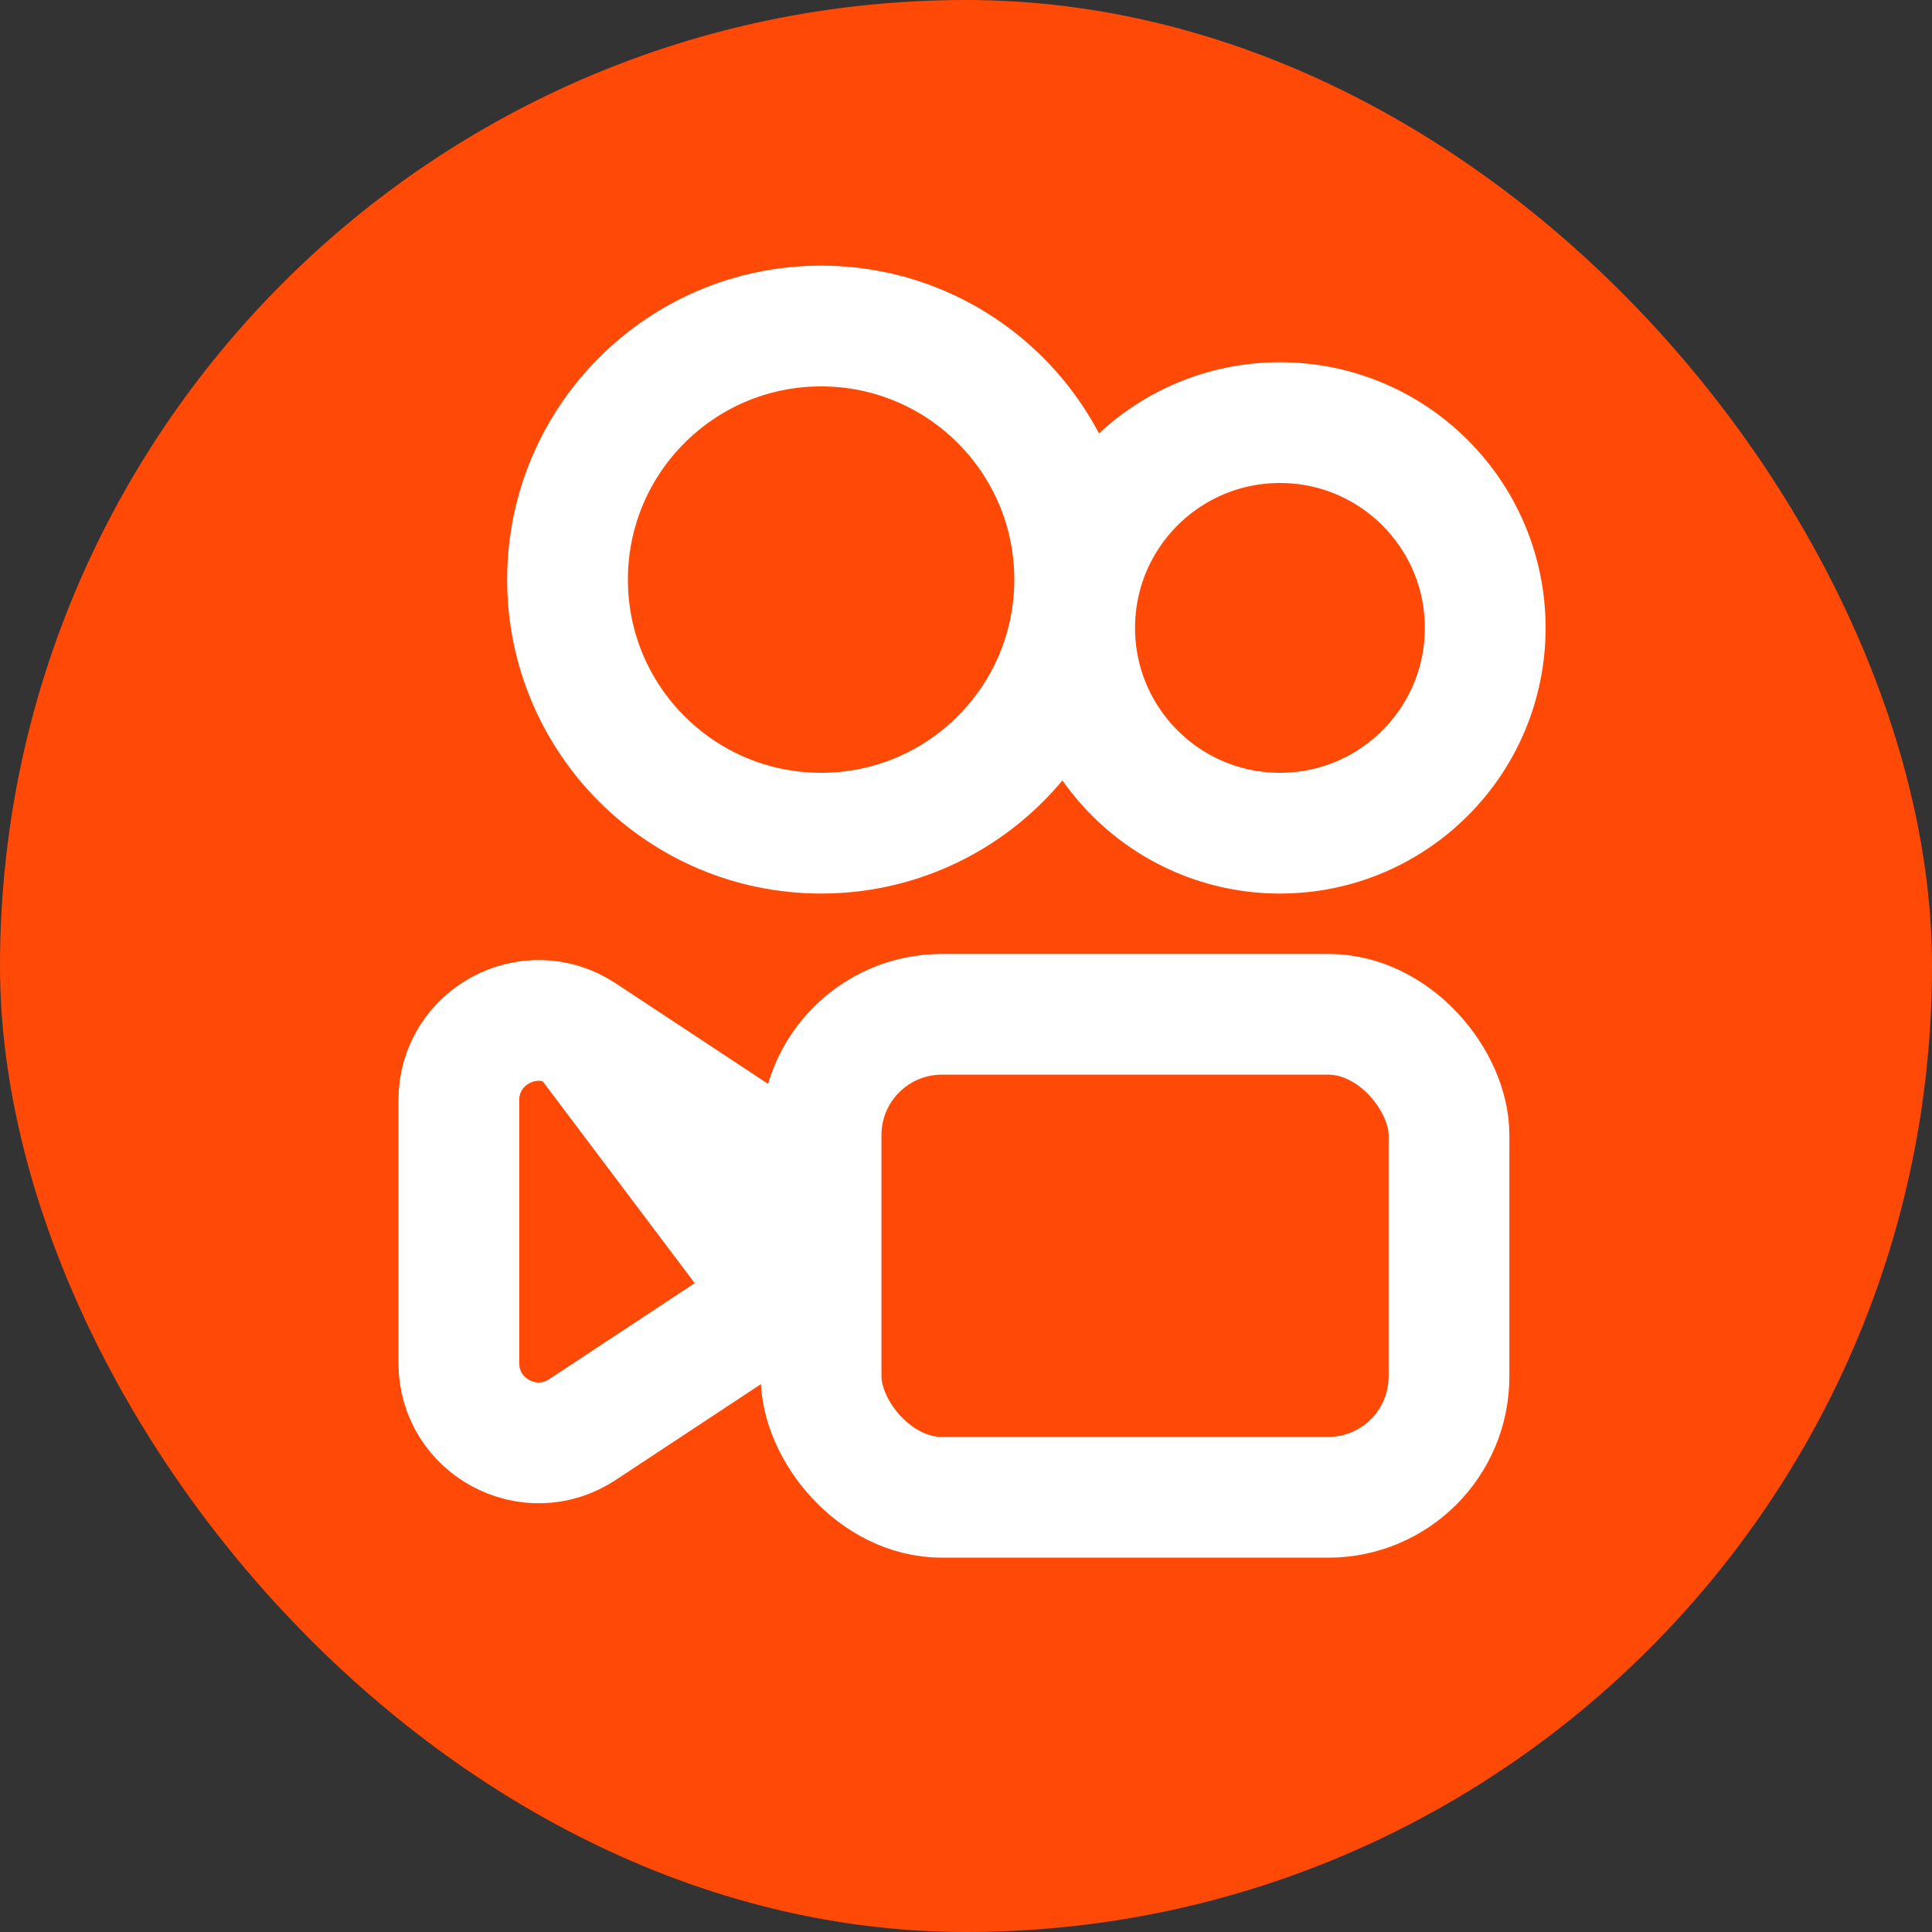 <svg width="40" height="40" viewBox="0 0 40 40" fill="none" xmlns="http://www.w3.org/2000/svg">
<rect x="0" y="0" width="40" height="40" fill="#333333" stroke="none"/>
<rect width="40" height="40" rx="20" fill="#FF4906"/>
<circle cx="17" cy="12" r="5.25" stroke="white" stroke-width="2.5"/>
<circle cx="26.5" cy="13" r="4.25" stroke="white" stroke-width="2.5"/>
<rect x="17" y="21" width="13" height="10" rx="2.5" stroke="white" stroke-width="2.5"/>
<path d="M15.494 25.166L16.182 24.123C17.171 24.775 17.171 26.225 16.182 26.877M15.494 25.166L16.182 26.877M15.494 25.166L16.182 24.123M15.494 25.166L16.182 24.123M16.182 26.877L12.059 29.598C10.962 30.322 9.5 29.535 9.5 28.221L9.5 22.779C9.5 21.465 10.962 20.678 12.059 21.402M16.182 26.877L12.059 21.402M12.059 21.402L16.182 24.123M12.059 21.402L16.182 24.123" stroke="white" stroke-width="2.5"/>
</svg>
